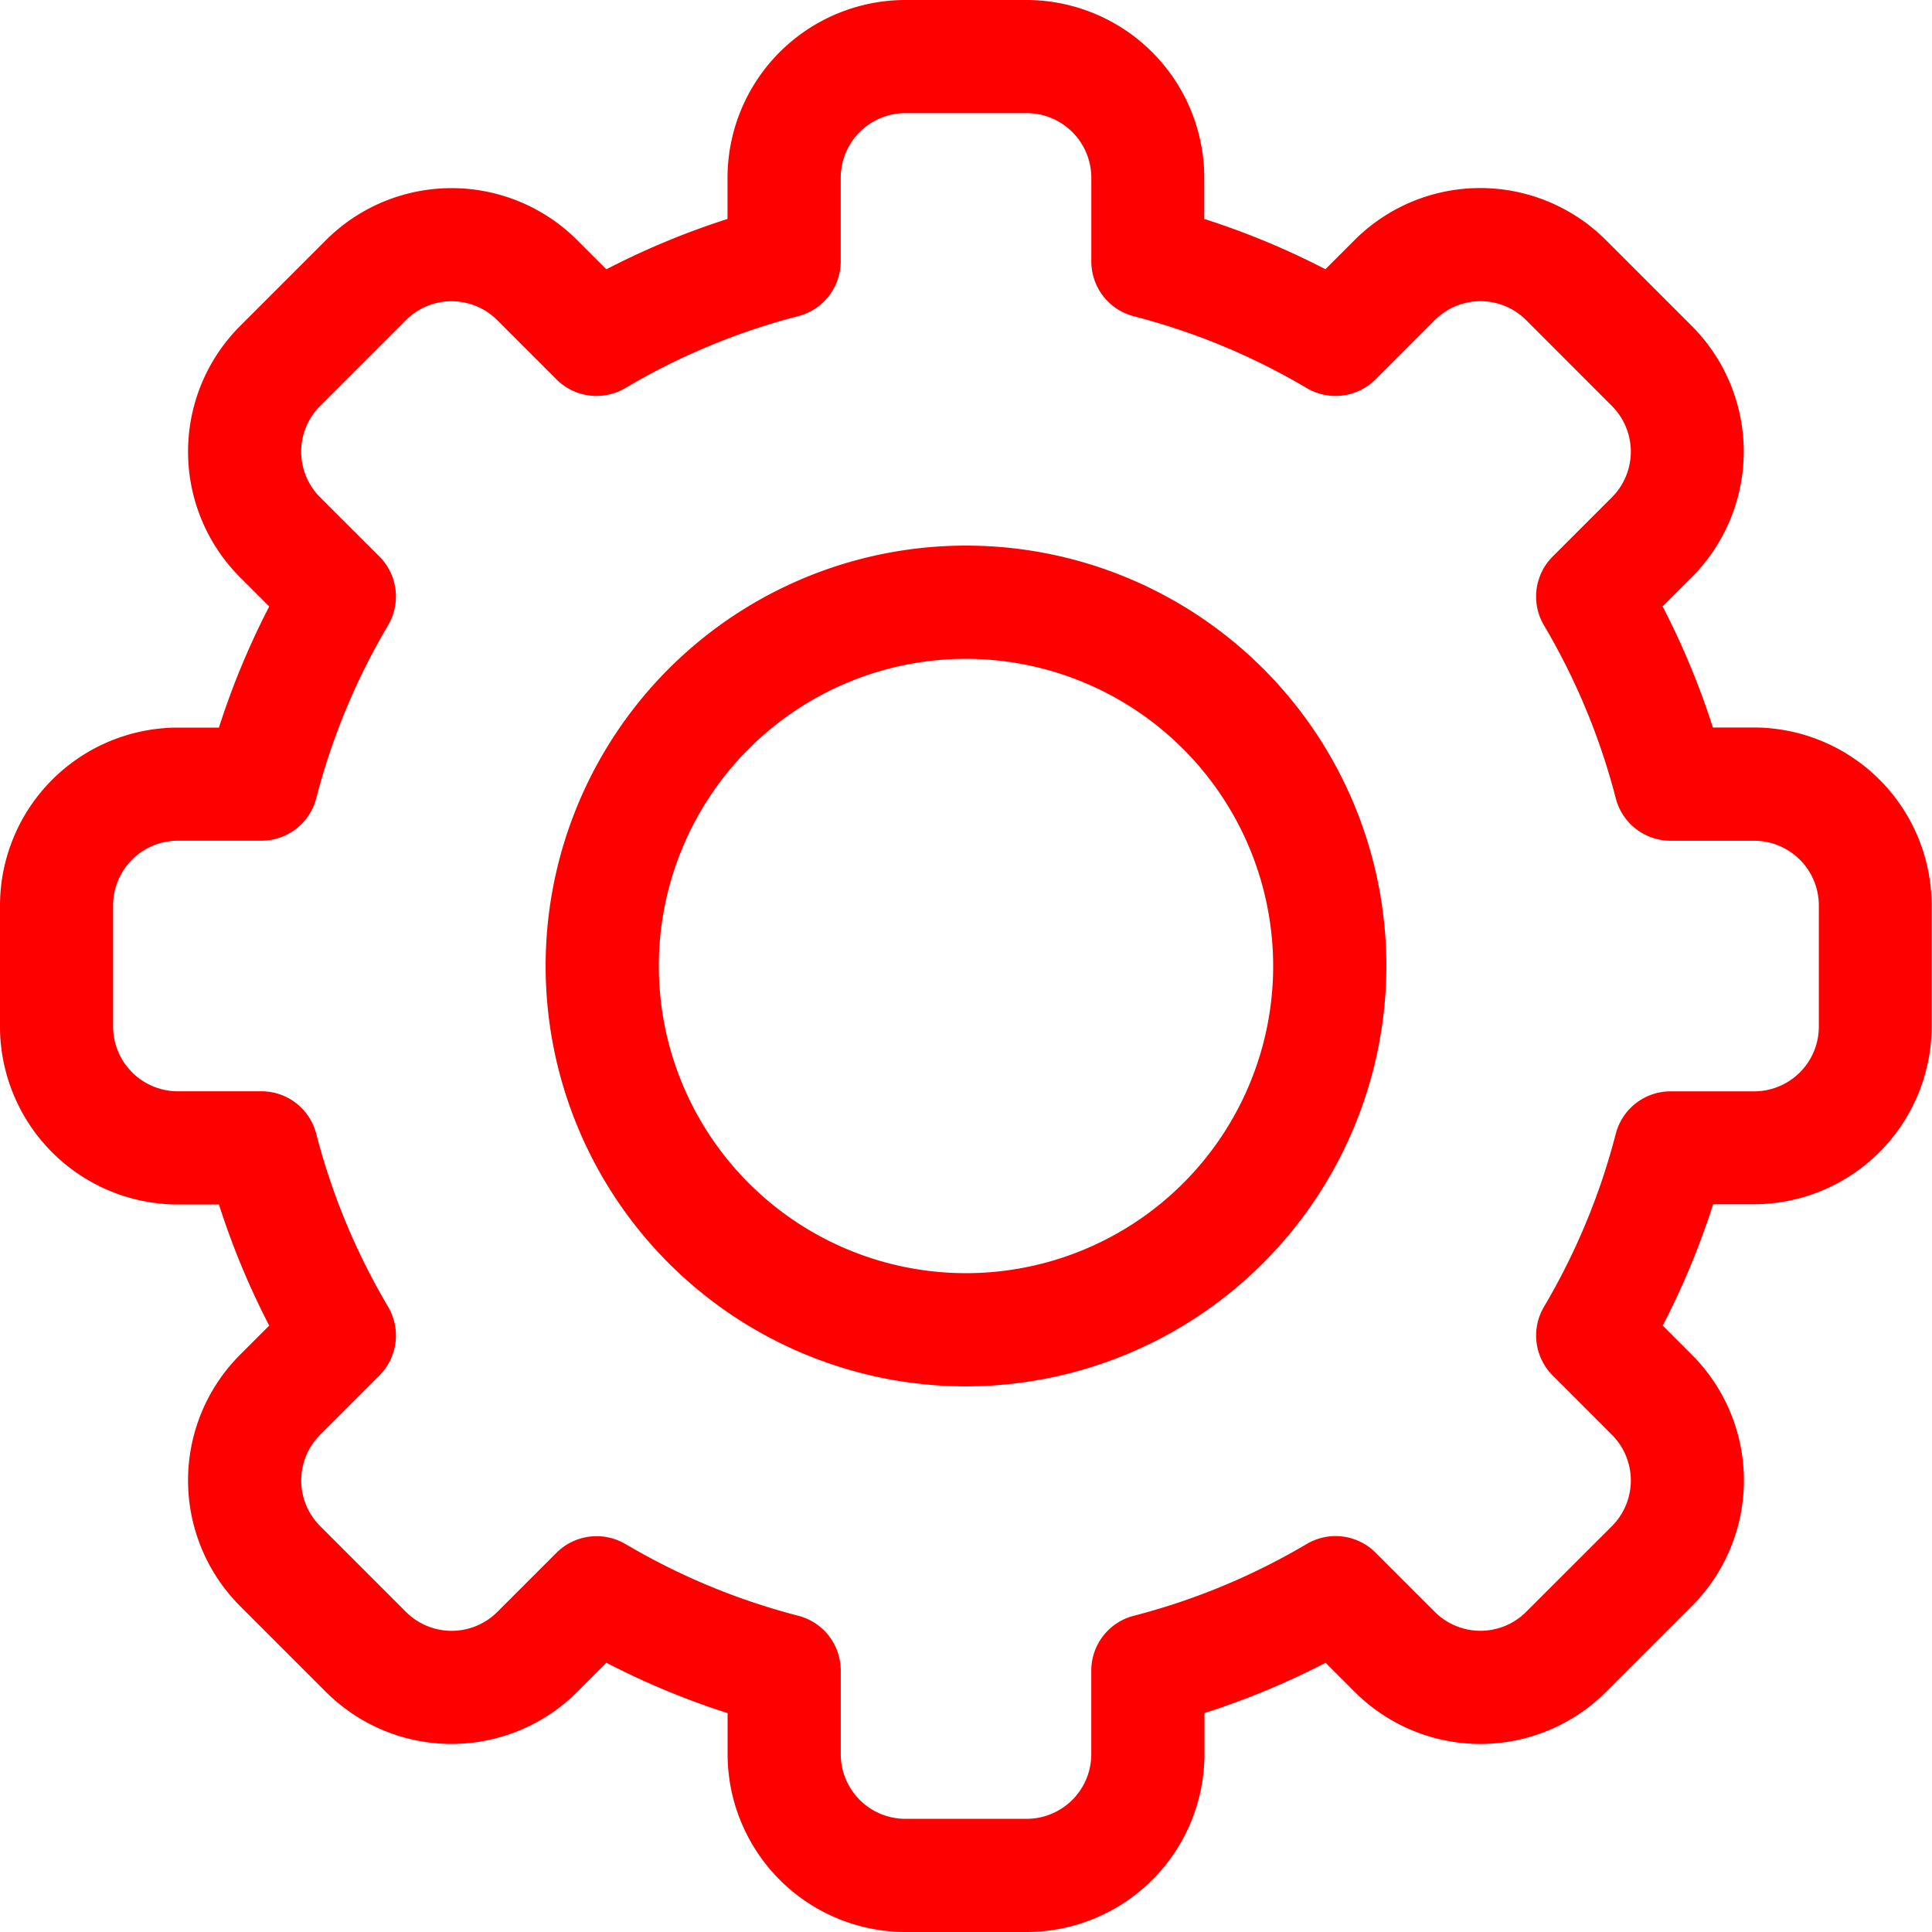 <svg xmlns="http://www.w3.org/2000/svg" width="89.12" height="89.12" viewBox="0 0 89.12 89.12"><defs><style>.a{fill:#FE0000;}</style></defs><path class="a" d="M47.357,89.12H41.763a8.214,8.214,0,0,1-8.2-8.2V79.024A35.978,35.978,0,0,1,27.972,76.7l-1.341,1.341a8.2,8.2,0,0,1-11.6,0l-3.953-3.953a8.2,8.2,0,0,1,0-11.6l1.34-1.34A35.981,35.981,0,0,1,10.1,55.561H8.2a8.214,8.214,0,0,1-8.2-8.2V41.763a8.214,8.214,0,0,1,8.2-8.2H10.1a35.988,35.988,0,0,1,2.319-5.587l-1.341-1.341a8.2,8.2,0,0,1,0-11.6l3.953-3.953a8.2,8.2,0,0,1,11.6,0l1.34,1.34A36.013,36.013,0,0,1,33.559,10.1V8.2a8.213,8.213,0,0,1,8.2-8.2h5.593a8.213,8.213,0,0,1,8.2,8.2V10.1a35.978,35.978,0,0,1,5.587,2.319l1.341-1.341a8.2,8.2,0,0,1,11.6,0l3.953,3.953a8.2,8.2,0,0,1,0,11.6l-1.34,1.34a35.981,35.981,0,0,1,2.319,5.587h1.892a8.214,8.214,0,0,1,8.2,8.2v5.593a8.214,8.214,0,0,1-8.2,8.2H79.024A35.988,35.988,0,0,1,76.7,61.148l1.341,1.341a8.2,8.2,0,0,1,0,11.6l-3.953,3.953a8.2,8.2,0,0,1-11.6,0l-1.34-1.34a36.014,36.014,0,0,1-5.587,2.319v1.892A8.213,8.213,0,0,1,47.357,89.12Zm-18.511-17.9a30.776,30.776,0,0,0,7.977,3.312,2.611,2.611,0,0,1,1.959,2.528v3.855A2.986,2.986,0,0,0,41.764,83.9h5.593a2.986,2.986,0,0,0,2.982-2.982V77.061A2.611,2.611,0,0,1,52.3,74.533a30.776,30.776,0,0,0,7.977-3.312,2.611,2.611,0,0,1,3.175.4l2.731,2.731a2.981,2.981,0,0,0,4.216,0L74.354,70.4a2.982,2.982,0,0,0,0-4.217L71.623,63.45a2.611,2.611,0,0,1-.4-3.175A30.771,30.771,0,0,0,74.533,52.3a2.611,2.611,0,0,1,2.528-1.958h3.855A2.986,2.986,0,0,0,83.9,47.357V41.764a2.986,2.986,0,0,0-2.982-2.982H77.061a2.611,2.611,0,0,1-2.528-1.958,30.777,30.777,0,0,0-3.311-7.977,2.611,2.611,0,0,1,.4-3.175l2.731-2.731a2.981,2.981,0,0,0,0-4.217L70.4,14.767a2.982,2.982,0,0,0-4.217,0L63.451,17.5a2.611,2.611,0,0,1-3.175.4A30.776,30.776,0,0,0,52.3,14.588a2.611,2.611,0,0,1-1.959-2.528V8.2a2.986,2.986,0,0,0-2.982-2.982H41.764A2.986,2.986,0,0,0,38.781,8.2v3.855a2.611,2.611,0,0,1-1.959,2.528A30.776,30.776,0,0,0,28.845,17.9a2.611,2.611,0,0,1-3.175-.4l-2.731-2.731a2.981,2.981,0,0,0-4.216,0l-3.956,3.956a2.982,2.982,0,0,0,0,4.217L17.5,25.67a2.611,2.611,0,0,1,.4,3.175,30.771,30.771,0,0,0-3.311,7.977,2.611,2.611,0,0,1-2.528,1.958H8.2a2.986,2.986,0,0,0-2.982,2.982v5.593A2.986,2.986,0,0,0,8.2,50.339h3.855A2.611,2.611,0,0,1,14.587,52.3,30.777,30.777,0,0,0,17.9,60.275a2.611,2.611,0,0,1-.4,3.175l-2.731,2.731a2.981,2.981,0,0,0,0,4.217l3.956,3.956a2.982,2.982,0,0,0,4.217,0l2.732-2.732A2.623,2.623,0,0,1,28.845,71.221Z" transform="translate(0 0)"/><path class="a" d="M163.991,183.381a19.391,19.391,0,1,1,19.391-19.391A19.412,19.412,0,0,1,163.991,183.381Zm0-33.559a14.169,14.169,0,1,0,14.169,14.169A14.185,14.185,0,0,0,163.991,149.822Z" transform="translate(-119.431 -119.431)"/></svg>